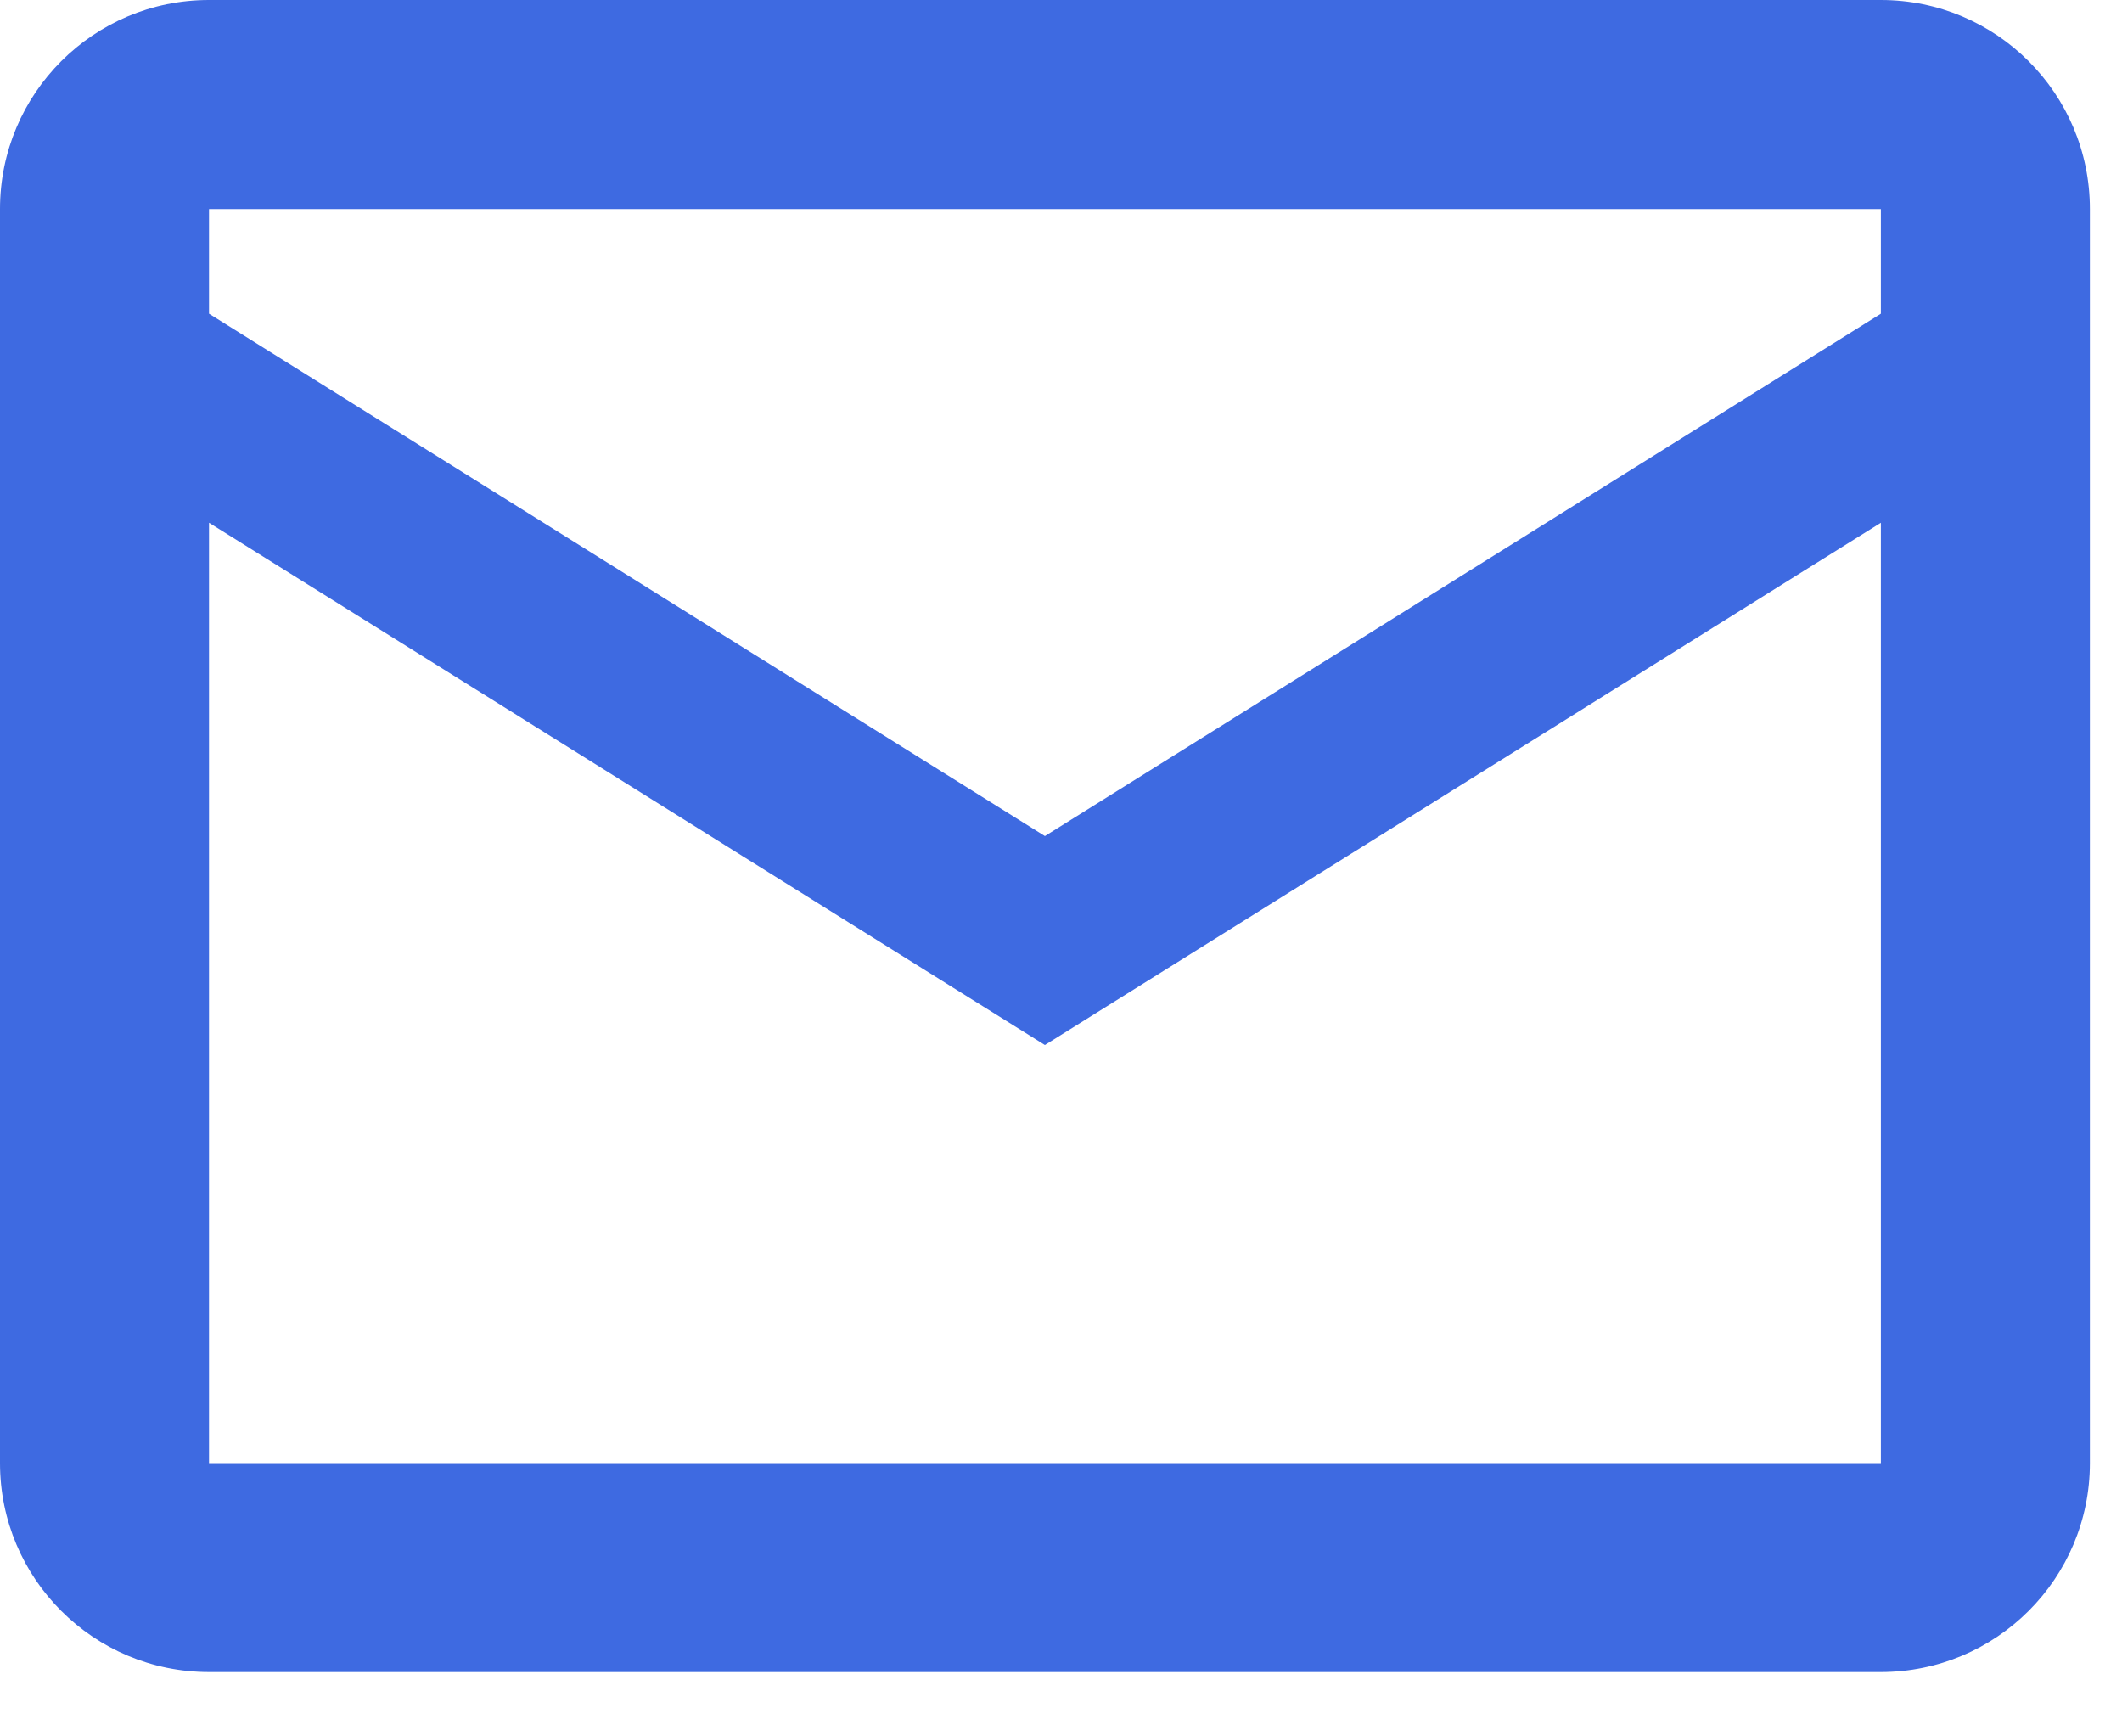 <svg width="22" height="18" viewBox="0 0 22 18" fill="none" xmlns="http://www.w3.org/2000/svg">
<path d="M2.167 0C0.97 0 0 0.97 0 2.167V15.167C0 16.364 0.97 17.333 2.167 17.333H19.5C20.697 17.333 21.667 16.364 21.667 15.167V2.167C21.667 0.97 20.697 0 19.5 0H2.167ZM2.167 2.167H19.5V3.252L10.833 8.667L2.167 3.252V2.167ZM2.167 5.419L10.833 10.833L19.5 5.419V15.167H2.167V5.419Z" fill="#3E6AE1"/>
</svg>
